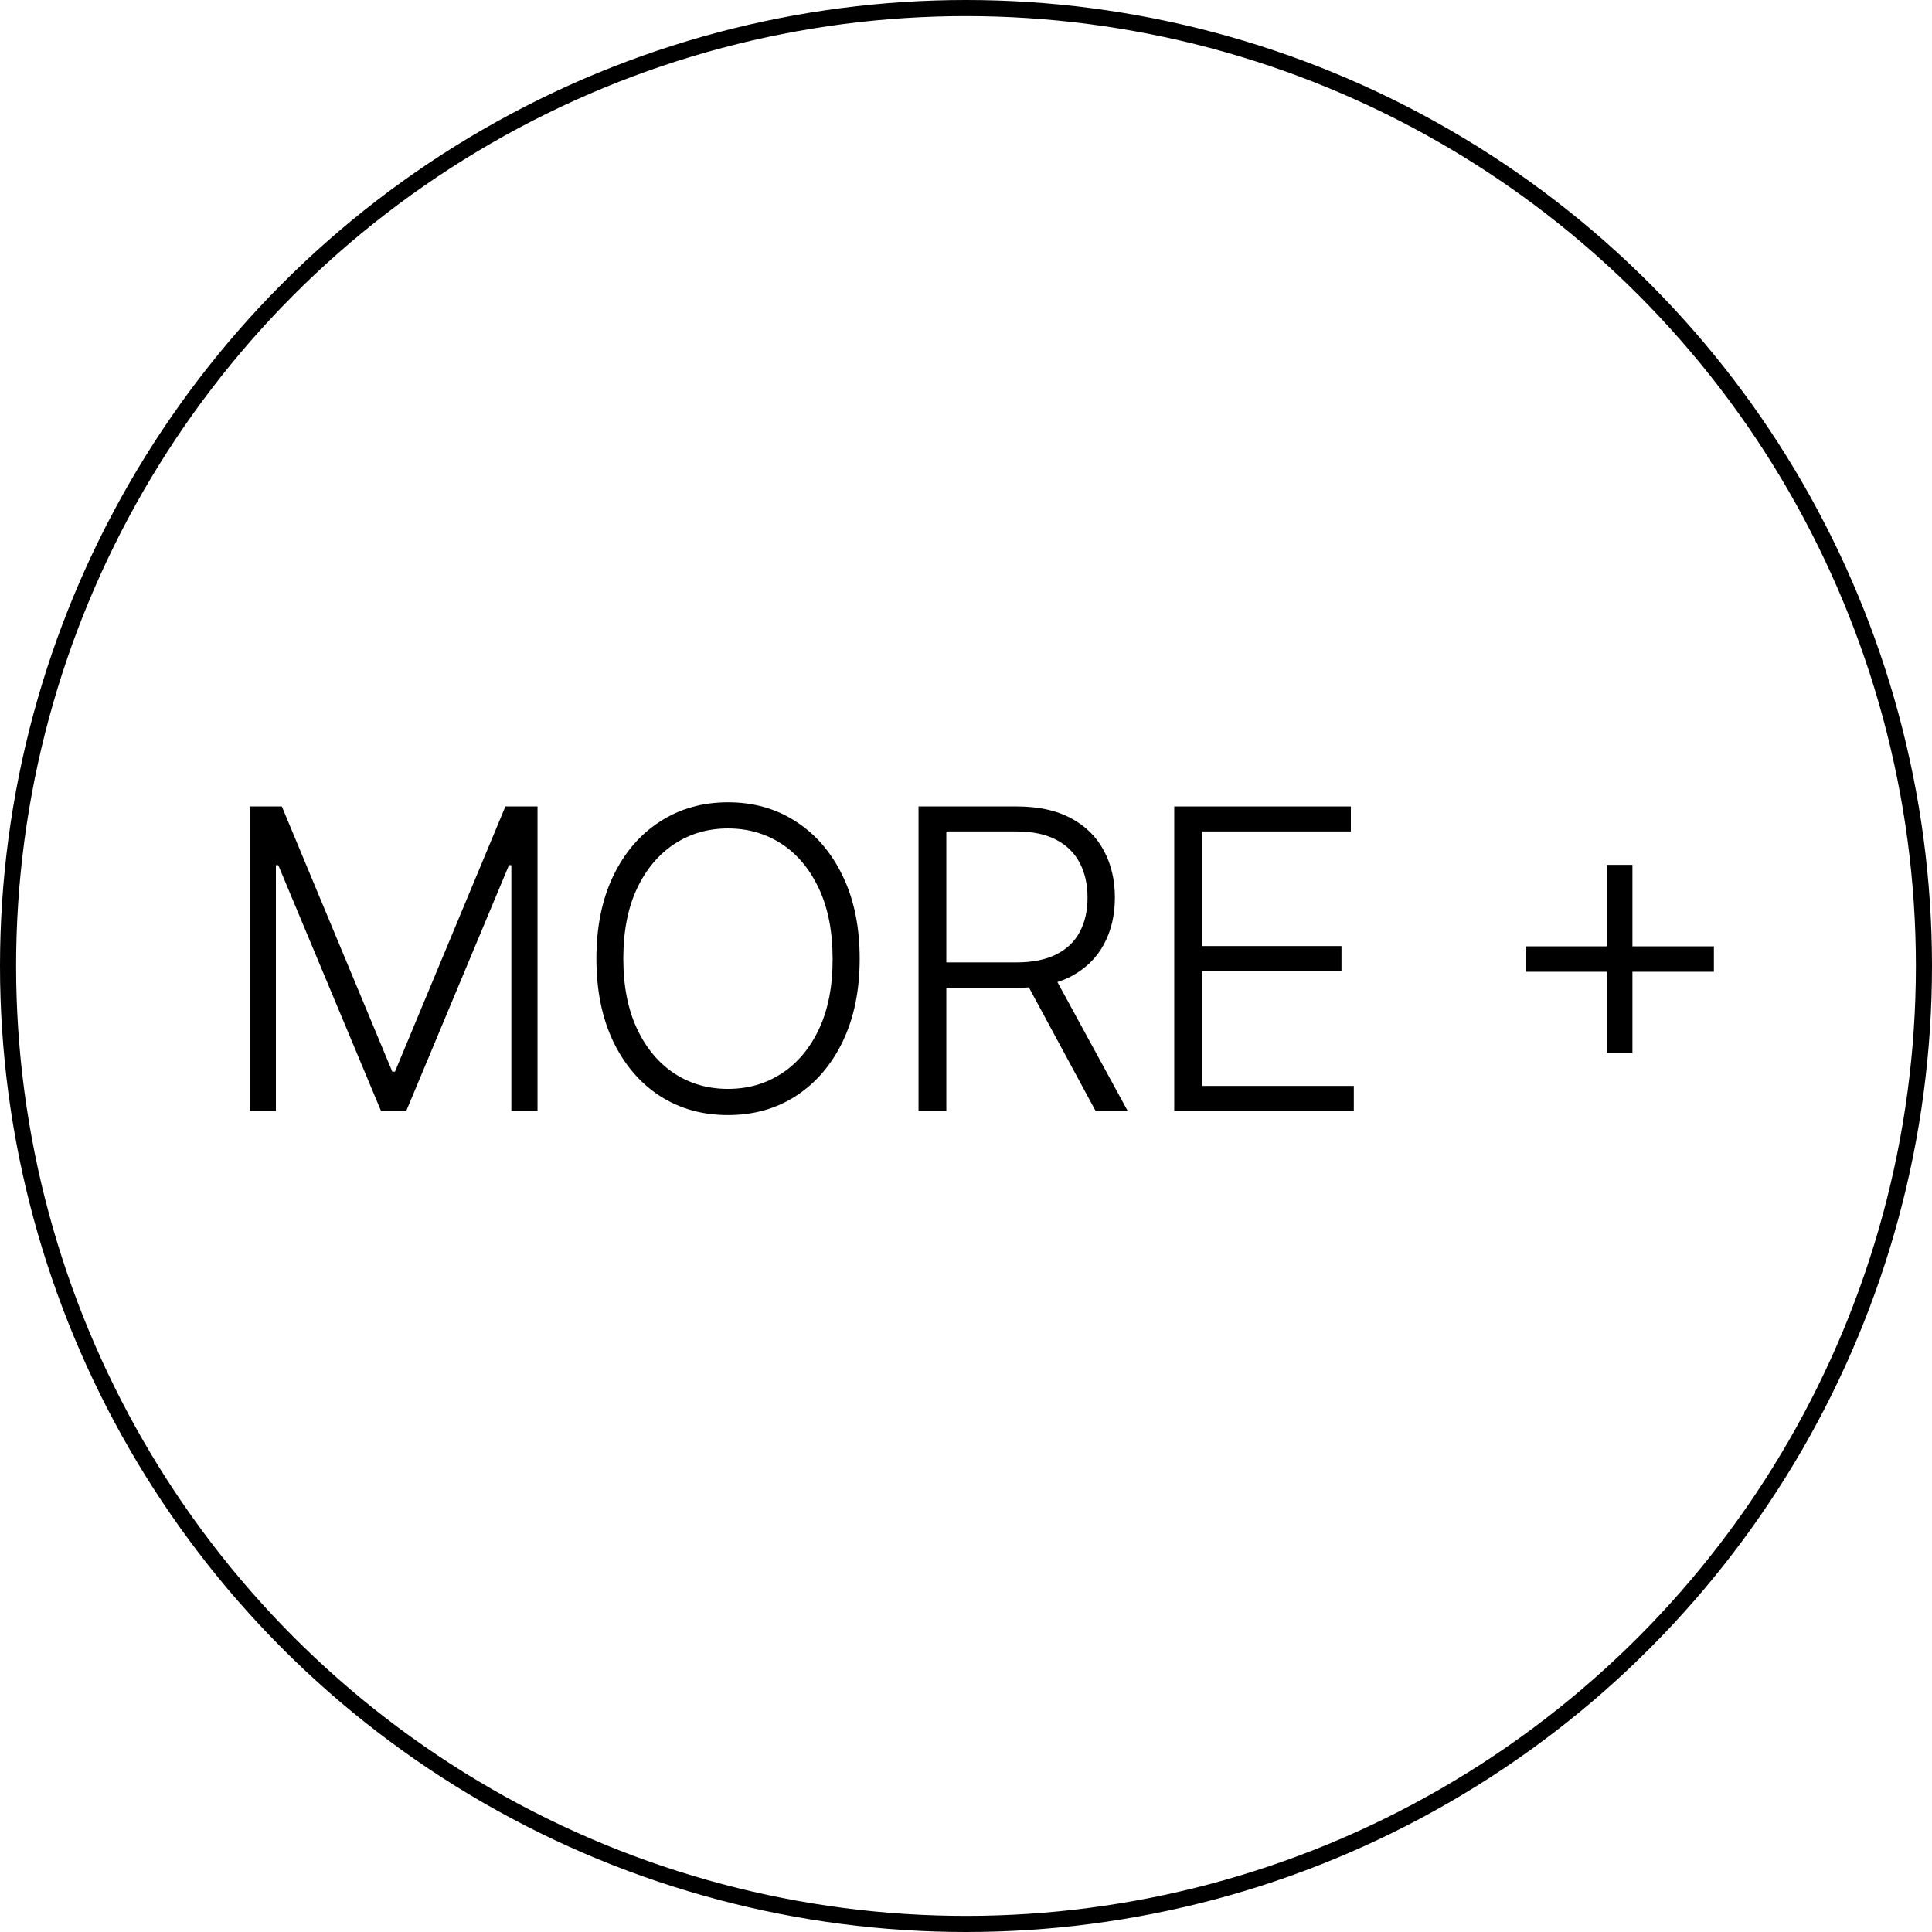 <svg width="120" height="120" viewBox="0 0 120 120" fill="none" xmlns="http://www.w3.org/2000/svg">
<circle cx="60" cy="60" r="59.5" stroke="black"/>
<path d="M99.814 65.418V53.719H101.393V65.418H99.814ZM94.755 60.358V58.779H106.453V60.358H94.755Z" fill="black"/>
<path d="M72.934 69V50.091H83.903V51.642H74.66V58.761H83.321V60.312H74.66V67.449H84.087V69H72.934Z" fill="black"/>
<path d="M57.051 69V50.091H63.154C64.496 50.091 65.617 50.334 66.515 50.82C67.42 51.3 68.1 51.968 68.556 52.824C69.017 53.673 69.248 54.649 69.248 55.751C69.248 56.852 69.017 57.825 68.556 58.668C68.1 59.512 67.423 60.17 66.524 60.644C65.626 61.118 64.512 61.355 63.182 61.355H57.984V59.776H63.136C64.121 59.776 64.939 59.613 65.592 59.287C66.251 58.961 66.74 58.496 67.06 57.893C67.386 57.29 67.549 56.576 67.549 55.751C67.549 54.926 67.386 54.206 67.06 53.59C66.734 52.968 66.241 52.488 65.583 52.15C64.93 51.811 64.105 51.642 63.108 51.642H58.778V69H57.051ZM65.389 60.469L70.042 69H68.048L63.441 60.469H65.389Z" fill="black"/>
<path d="M53.396 59.545C53.396 61.515 53.045 63.229 52.343 64.688C51.642 66.141 50.675 67.267 49.444 68.067C48.219 68.862 46.81 69.258 45.215 69.258C43.621 69.258 42.209 68.862 40.978 68.067C39.753 67.267 38.789 66.141 38.088 64.688C37.392 63.229 37.044 61.515 37.044 59.545C37.044 57.576 37.392 55.865 38.088 54.412C38.789 52.953 39.756 51.827 40.987 51.033C42.218 50.233 43.627 49.832 45.215 49.832C46.81 49.832 48.219 50.233 49.444 51.033C50.675 51.827 51.642 52.953 52.343 54.412C53.045 55.865 53.396 57.576 53.396 59.545ZM51.715 59.545C51.715 57.853 51.432 56.403 50.866 55.197C50.3 53.984 49.527 53.058 48.549 52.418C47.57 51.778 46.459 51.457 45.215 51.457C43.978 51.457 42.87 51.778 41.892 52.418C40.913 53.058 40.137 53.981 39.565 55.188C38.999 56.394 38.715 57.847 38.715 59.545C38.715 61.238 38.999 62.688 39.565 63.894C40.131 65.101 40.904 66.027 41.882 66.673C42.861 67.314 43.972 67.633 45.215 67.633C46.459 67.633 47.57 67.314 48.549 66.673C49.533 66.033 50.309 65.11 50.875 63.903C51.442 62.691 51.722 61.238 51.715 59.545Z" fill="black"/>
<path d="M15.511 50.091H17.506L24.366 66.562H24.532L31.392 50.091H33.386V69H31.761V53.738H31.614L25.234 69H23.664L17.284 53.738H17.136V69H15.511V50.091Z" fill="black"/>
</svg>
